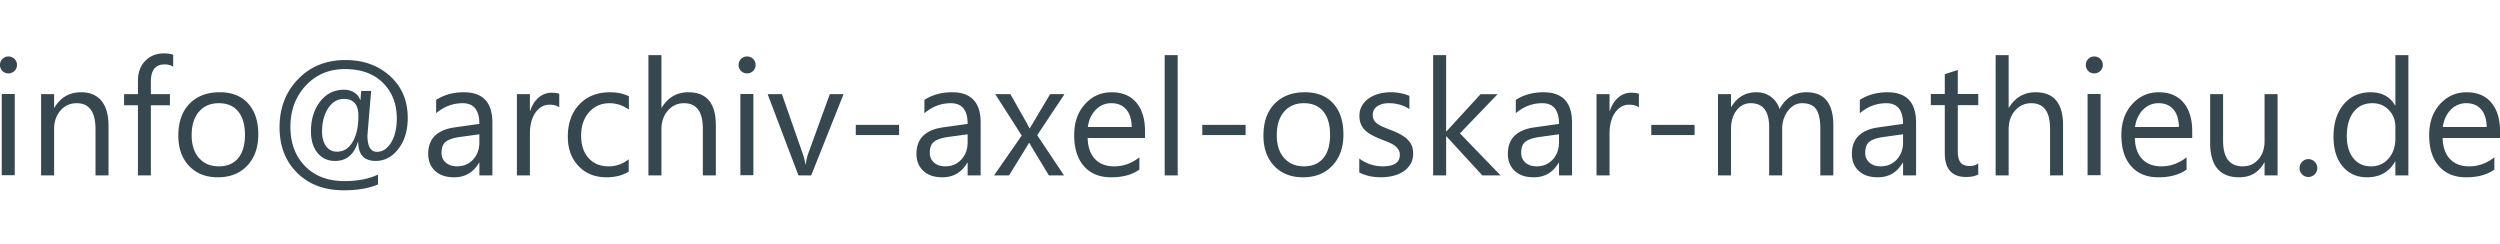 <svg version="1.0" xmlns="http://www.w3.org/2000/svg" width="246.211" height="24" overflow="visible"><path fill="none" d="M0 0h246v24H0z"/><g fill="#37474F"><path d="M.828 7.227A.812.812 0 010 6.398c0-.239.081-.438.242-.597a.802.802 0 01.586-.238c.234 0 .434.08.598.238a.797.797 0 01.246.597.792.792 0 01-.246.586.819.819 0 01-.598.243zm.625 10.03H.172v-8h1.281v8zM10.688 17.273H9.406v-4.562c0-1.698-.62-2.547-1.859-2.547-.641 0-1.171.241-1.59.723-.419.482-.629 1.09-.629 1.824v4.562H4.047v-8h1.281v1.328h.031c.604-1.01 1.479-1.516 2.625-1.516.875 0 1.544.283 2.008.848.463.565.695 1.382.695 2.449v4.891zM17.055 6.555a1.704 1.704 0 00-.852-.211c-.896 0-1.344.565-1.344 1.695v1.234h1.875v1.094h-1.875v6.906h-1.273v-6.906h-1.367V9.273h1.367V7.977c0-.838.242-1.501.727-1.988.484-.487 1.088-.73 1.813-.73.391 0 .7.047.93.141v1.155zM21.453 17.46c-1.183 0-2.126-.373-2.832-1.121-.706-.746-1.059-1.738-1.059-2.973 0-1.343.367-2.393 1.102-3.148.734-.755 1.727-1.133 2.977-1.133 1.192 0 2.124.367 2.793 1.102.669.734 1.004 1.753 1.004 3.054 0 1.277-.361 2.299-1.082 3.066-.722.771-1.689 1.153-2.903 1.153zm.094-7.296c-.823 0-1.474.28-1.953.84-.479.56-.719 1.332-.719 2.316 0 .949.242 1.695.727 2.242s1.133.82 1.945.82c.828 0 1.465-.268 1.91-.805.445-.535.668-1.299.668-2.289 0-1-.223-1.77-.668-2.312-.445-.541-1.082-.812-1.91-.812zM35.281 13.992h-.039c-.38 1.24-1.128 1.859-2.242 1.859-.714 0-1.288-.262-1.723-.789-.435-.525-.652-1.234-.652-2.125 0-1.177.301-2.155.902-2.934.602-.778 1.392-1.168 2.371-1.168.375 0 .709.097 1.004.289.294.193.483.435.566.727h.032c.01-.146.036-.445.078-.898h.977a562.41 562.41 0 00-.367 4.382c0 1.078.31 1.617.93 1.617.563 0 1.03-.305 1.402-.914.372-.609.559-1.398.559-2.367 0-1.432-.453-2.602-1.359-3.508s-2.162-1.359-3.766-1.359c-1.547 0-2.826.542-3.836 1.625-1.011 1.083-1.516 2.438-1.516 4.063 0 1.599.48 2.89 1.441 3.871.961.982 2.256 1.473 3.887 1.473 1.286 0 2.385-.213 3.297-.641v.969c-.901.387-2.026.578-3.375.578-1.896 0-3.423-.57-4.582-1.715-1.159-1.143-1.738-2.639-1.738-4.488 0-1.906.608-3.487 1.824-4.742 1.216-1.255 2.77-1.883 4.66-1.883 1.771 0 3.237.526 4.398 1.578 1.161 1.052 1.742 2.425 1.742 4.117 0 1.239-.306 2.257-.918 3.05-.612.795-1.358 1.191-2.238 1.191-1.141.001-1.714-.618-1.719-1.858zm-1.398-4.25c-.646 0-1.168.308-1.566.922-.398.615-.598 1.378-.598 2.289 0 .615.134 1.099.402 1.453.268.355.626.531 1.074.531.646 0 1.157-.32 1.535-.965.377-.643.566-1.496.566-2.558.001-1.114-.471-1.672-1.413-1.672zM48.492 17.273h-1.281v-1.25h-.031c-.558.959-1.378 1.438-2.461 1.438-.797 0-1.421-.211-1.871-.633-.451-.422-.676-.98-.676-1.68 0-1.494.88-2.364 2.641-2.609l2.398-.336c0-1.359-.55-2.039-1.648-2.039-.964 0-1.833.328-2.609.984V9.836c.786-.5 1.692-.75 2.719-.75 1.88 0 2.82.995 2.82 2.984v5.203zm-1.281-4.047l-1.93.266c-.594.084-1.042.23-1.344.441-.302.211-.453.586-.453 1.121 0 .391.139.711.418.957.278.248.649.371 1.113.371.635 0 1.16-.223 1.574-.668s.621-1.008.621-1.691v-.797zM55.078 10.57c-.224-.172-.547-.258-.969-.258-.547 0-1.004.258-1.371.773s-.551 1.219-.551 2.109v4.078h-1.281v-8h1.281v1.648h.031c.182-.563.461-1.001.836-1.316a1.907 1.907 0 011.258-.473c.333 0 .588.037.766.109v1.33zM61.922 16.906c-.615.371-1.344.555-2.188.555-1.141 0-2.062-.371-2.762-1.113-.701-.742-1.051-1.703-1.051-2.887 0-1.317.377-2.375 1.133-3.175.755-.799 1.763-1.199 3.023-1.199.703 0 1.323.13 1.859.391v1.313c-.594-.417-1.229-.625-1.906-.625-.818 0-1.488.293-2.012.879s-.785 1.355-.785 2.308c0 .938.246 1.678.738 2.219.492.543 1.152.813 1.98.813.698 0 1.354-.23 1.969-.695v1.216zM70.5 17.273h-1.281v-4.609c0-1.667-.62-2.5-1.859-2.5-.625 0-1.151.241-1.578.723-.427.482-.641 1.101-.641 1.855v4.531H63.86V5.43h1.281v5.172h.031c.614-1.01 1.489-1.516 2.625-1.516 1.802 0 2.703 1.086 2.703 3.258v4.929zM73.57 7.227a.812.812 0 01-.828-.828c0-.239.081-.438.242-.598a.802.802 0 01.586-.238c.234 0 .434.08.598.238a.798.798 0 01.246.598.792.792 0 01-.246.586.822.822 0 01-.598.242zm.625 10.03h-1.281v-8h1.281v8zM83.078 9.273l-3.188 8h-1.258l-3.031-8h1.406l2.031 5.812c.151.428.245.801.281 1.117h.031c.052-.4.135-.762.25-1.086l2.125-5.843h1.353zM88.547 13.304h-4.266v-1.007h4.266v1.007zM96.578 17.273h-1.281v-1.25h-.031c-.558.959-1.378 1.438-2.461 1.438-.797 0-1.421-.211-1.871-.633-.451-.422-.676-.98-.676-1.68 0-1.494.88-2.364 2.641-2.609l2.398-.336c0-1.359-.55-2.039-1.648-2.039-.964 0-1.833.328-2.609.984V9.836c.786-.5 1.692-.75 2.719-.75 1.88 0 2.82.995 2.82 2.984v5.203zm-1.281-4.047l-1.93.266c-.594.084-1.042.23-1.344.441-.302.211-.453.586-.453 1.121 0 .391.139.711.418.957.278.248.649.371 1.113.371.635 0 1.16-.223 1.574-.668s.621-1.008.621-1.691v-.797zM104.836 9.273l-2.688 4.046 2.641 3.953h-1.492l-1.57-2.594c-.099-.16-.216-.363-.352-.609h-.031c-.026.047-.148.25-.367.609l-1.602 2.594h-1.477l2.727-3.922-2.609-4.078h1.492l1.547 2.734c.114.203.227.411.336.625h.031l2-3.359h1.414zM112.766 13.593h-5.648c.021.891.26 1.578.719 2.063.458.484 1.088.727 1.891.727.901 0 1.729-.297 2.484-.891v1.203c-.703.512-1.633.766-2.789.766-1.13 0-2.019-.363-2.664-1.09-.646-.727-.969-1.748-.969-3.066 0-1.244.353-2.258 1.059-3.042.706-.784 1.582-1.176 2.629-1.176s1.856.339 2.43 1.016c.573.677.859 1.617.859 2.82v.67zm-1.313-1.085c-.005-.739-.184-1.315-.535-1.727-.352-.411-.84-.617-1.465-.617a2.07 2.07 0 00-1.539.648c-.422.433-.683.998-.781 1.695h4.32zM115.984 17.273h-1.281V5.43h1.281v11.843zM122.672 13.304h-4.266v-1.007h4.266v1.007zM128.32 17.46c-1.183 0-2.127-.373-2.832-1.121-.706-.746-1.059-1.738-1.059-2.973 0-1.343.367-2.393 1.102-3.148.734-.755 1.727-1.133 2.977-1.133 1.192 0 2.123.367 2.793 1.102.669.734 1.004 1.753 1.004 3.054 0 1.277-.361 2.299-1.082 3.066-.722.771-1.69 1.153-2.903 1.153zm.094-7.296c-.823 0-1.475.28-1.953.84-.479.56-.719 1.332-.719 2.316 0 .949.242 1.695.727 2.242s1.133.82 1.945.82c.828 0 1.465-.268 1.91-.805.445-.535.668-1.299.668-2.289 0-1-.223-1.77-.668-2.312-.445-.541-1.082-.812-1.91-.812zM133.867 16.984v-1.375a3.787 3.787 0 002.305.773c1.125 0 1.688-.375 1.688-1.125a.98.98 0 00-.145-.543 1.48 1.48 0 00-.391-.395 3.156 3.156 0 00-.578-.309c-.222-.09-.46-.186-.715-.285a8.912 8.912 0 01-.934-.426c-.269-.143-.492-.304-.672-.484s-.315-.384-.406-.613a2.15 2.15 0 01-.137-.805c0-.375.086-.707.258-.996s.4-.531.688-.727c.286-.195.613-.342.98-.441a4.346 4.346 0 011.137-.148c.692 0 1.313.12 1.859.359v1.297c-.589-.385-1.266-.578-2.031-.578-.24 0-.456.027-.648.082a1.612 1.612 0 00-.496.23 1.056 1.056 0 00-.32.355.933.933 0 00-.113.457c0 .208.037.383.113.523.075.141.186.266.332.375.146.109.322.208.531.297.208.089.445.185.711.289.354.136.672.274.953.417.281.145.521.305.719.484.197.18.35.387.457.621.106.234.16.514.16.836 0 .396-.088.74-.262 1.031a2.236 2.236 0 01-.699.727 3.208 3.208 0 01-1.008.43 4.97 4.97 0 01-1.195.141c-.823.002-1.537-.156-2.141-.474zM147.781 17.273h-1.797l-3.531-3.844h-.031v3.844h-1.281V5.43h1.281v7.508h.031l3.359-3.664h1.68l-3.711 3.859 4 4.14zM154.82 17.273h-1.281v-1.25h-.031c-.558.959-1.378 1.438-2.461 1.438-.797 0-1.421-.211-1.871-.633-.451-.422-.676-.98-.676-1.68 0-1.494.88-2.364 2.641-2.609l2.398-.336c0-1.359-.55-2.039-1.648-2.039-.964 0-1.834.328-2.609.984V9.836c.786-.5 1.692-.75 2.719-.75 1.88 0 2.82.995 2.82 2.984v5.203zm-1.281-4.047l-1.93.266c-.594.084-1.042.23-1.344.441-.303.211-.453.586-.453 1.121 0 .391.139.711.418.957.278.248.649.371 1.113.371.635 0 1.16-.223 1.574-.668s.621-1.008.621-1.691v-.797zM161.406 10.57c-.225-.172-.547-.258-.969-.258-.547 0-1.004.258-1.371.773s-.551 1.219-.551 2.109v4.078h-1.281v-8h1.281v1.648h.031c.182-.563.461-1.001.836-1.316a1.907 1.907 0 011.258-.473c.333 0 .588.037.766.109v1.33zM166.891 13.304h-4.266v-1.007h4.266v1.007zM180.555 17.273h-1.281V12.68c0-.885-.137-1.526-.41-1.922-.273-.396-.733-.594-1.379-.594-.547 0-1.012.25-1.395.75s-.574 1.099-.574 1.797v4.562h-1.281v-4.75c0-1.573-.607-2.359-1.82-2.359-.563 0-1.026.236-1.391.707-.365.472-.547 1.085-.547 1.84v4.562h-1.281v-8h1.281v1.266h.031c.567-.969 1.396-1.453 2.484-1.453.547 0 1.023.152 1.43.457s.685.705.836 1.199c.594-1.104 1.479-1.656 2.656-1.656 1.76 0 2.641 1.086 2.641 3.258v4.929zM188.703 17.273h-1.281v-1.25h-.031c-.558.959-1.378 1.438-2.461 1.438-.797 0-1.421-.211-1.871-.633-.451-.422-.676-.98-.676-1.68 0-1.494.88-2.364 2.641-2.609l2.398-.336c0-1.359-.55-2.039-1.648-2.039-.964 0-1.834.328-2.609.984V9.836c.786-.5 1.692-.75 2.719-.75 1.88 0 2.82.995 2.82 2.984v5.203zm-1.281-4.047l-1.93.266c-.594.084-1.042.23-1.344.441-.303.211-.453.586-.453 1.121 0 .391.139.711.418.957.278.248.649.371 1.113.371.635 0 1.16-.223 1.574-.668s.621-1.008.621-1.691v-.797zM194.828 17.179c-.303.168-.701.25-1.195.25-1.401 0-2.102-.781-2.102-2.344v-4.734h-1.375V9.258h1.375V7.305l1.281-.414v2.367h2.016v1.094h-2.016v4.507c0 .537.091.92.273 1.148.182.23.484.344.906.344.322 0 .602-.088.836-.266v1.094zM203.18 17.273h-1.281v-4.609c0-1.667-.62-2.5-1.859-2.5-.625 0-1.151.241-1.578.723-.428.482-.641 1.101-.641 1.855v4.531h-1.281V5.43h1.281v5.172h.031c.614-1.01 1.489-1.516 2.625-1.516 1.802 0 2.703 1.086 2.703 3.258v4.929zM206.25 7.227a.812.812 0 01-.828-.828c0-.239.08-.438.242-.598a.802.802 0 01.586-.238c.234 0 .434.08.598.238a.798.798 0 01.246.598.792.792 0 01-.246.586.823.823 0 01-.598.242zm.625 10.03h-1.281v-8h1.281v8zM215.898 13.593h-5.648c.021.891.26 1.578.719 2.063.458.484 1.088.727 1.891.727.9 0 1.729-.297 2.484-.891v1.203c-.703.512-1.633.766-2.789.766-1.131 0-2.019-.363-2.664-1.09-.646-.727-.969-1.748-.969-3.066 0-1.244.353-2.258 1.059-3.042.705-.784 1.582-1.176 2.629-1.176s1.856.339 2.43 1.016c.572.677.859 1.617.859 2.82v.67zm-1.312-1.085c-.006-.739-.184-1.315-.535-1.727-.352-.411-.84-.617-1.465-.617a2.07 2.07 0 00-1.539.648c-.422.433-.683.998-.781 1.695h4.32zM224.305 17.273h-1.281v-1.266h-.031c-.531.969-1.354 1.453-2.469 1.453-1.906 0-2.859-1.135-2.859-3.406V9.273h1.273v4.578c0 1.688.646 2.531 1.938 2.531.625 0 1.139-.23 1.543-.691.403-.461.605-1.063.605-1.809V9.273h1.281v8zM227.336 17.429a.827.827 0 01-.613-.258.845.845 0 01-.254-.617c0-.238.084-.445.254-.621a.824.824 0 01.613-.262c.244 0 .453.088.625.262a.86.86 0 01.258.621c0 .24-.086.445-.258.617s-.381.258-.625.258zM237.188 17.273h-1.281v-1.359h-.031c-.594 1.031-1.511 1.547-2.75 1.547-1.006 0-1.809-.357-2.41-1.074-.602-.715-.902-1.691-.902-2.926 0-1.322.333-2.382 1-3.179.666-.797 1.555-1.195 2.664-1.195 1.099 0 1.898.433 2.398 1.297h.031V5.43h1.281v11.843zm-1.282-3.617v-1.179c0-.646-.214-1.192-.641-1.641-.428-.448-.969-.672-1.625-.672-.781 0-1.396.287-1.844.859-.448.573-.672 1.364-.672 2.375 0 .922.215 1.65.645 2.184.43.535 1.006.801 1.73.801.713 0 1.293-.258 1.738-.773s.669-1.167.669-1.954zM246.211 13.593h-5.648c.021.891.26 1.578.719 2.063.458.484 1.088.727 1.891.727.9 0 1.729-.297 2.484-.891v1.203c-.703.512-1.633.766-2.789.766-1.131 0-2.019-.363-2.664-1.09-.646-.727-.969-1.748-.969-3.066 0-1.244.353-2.258 1.059-3.042.705-.784 1.582-1.176 2.629-1.176s1.856.339 2.43 1.016c.572.677.859 1.617.859 2.82v.67zm-1.313-1.085c-.006-.739-.184-1.315-.535-1.727-.352-.411-.84-.617-1.465-.617a2.07 2.07 0 00-1.539.648c-.422.433-.683.998-.781 1.695h4.32z"/></g></svg>